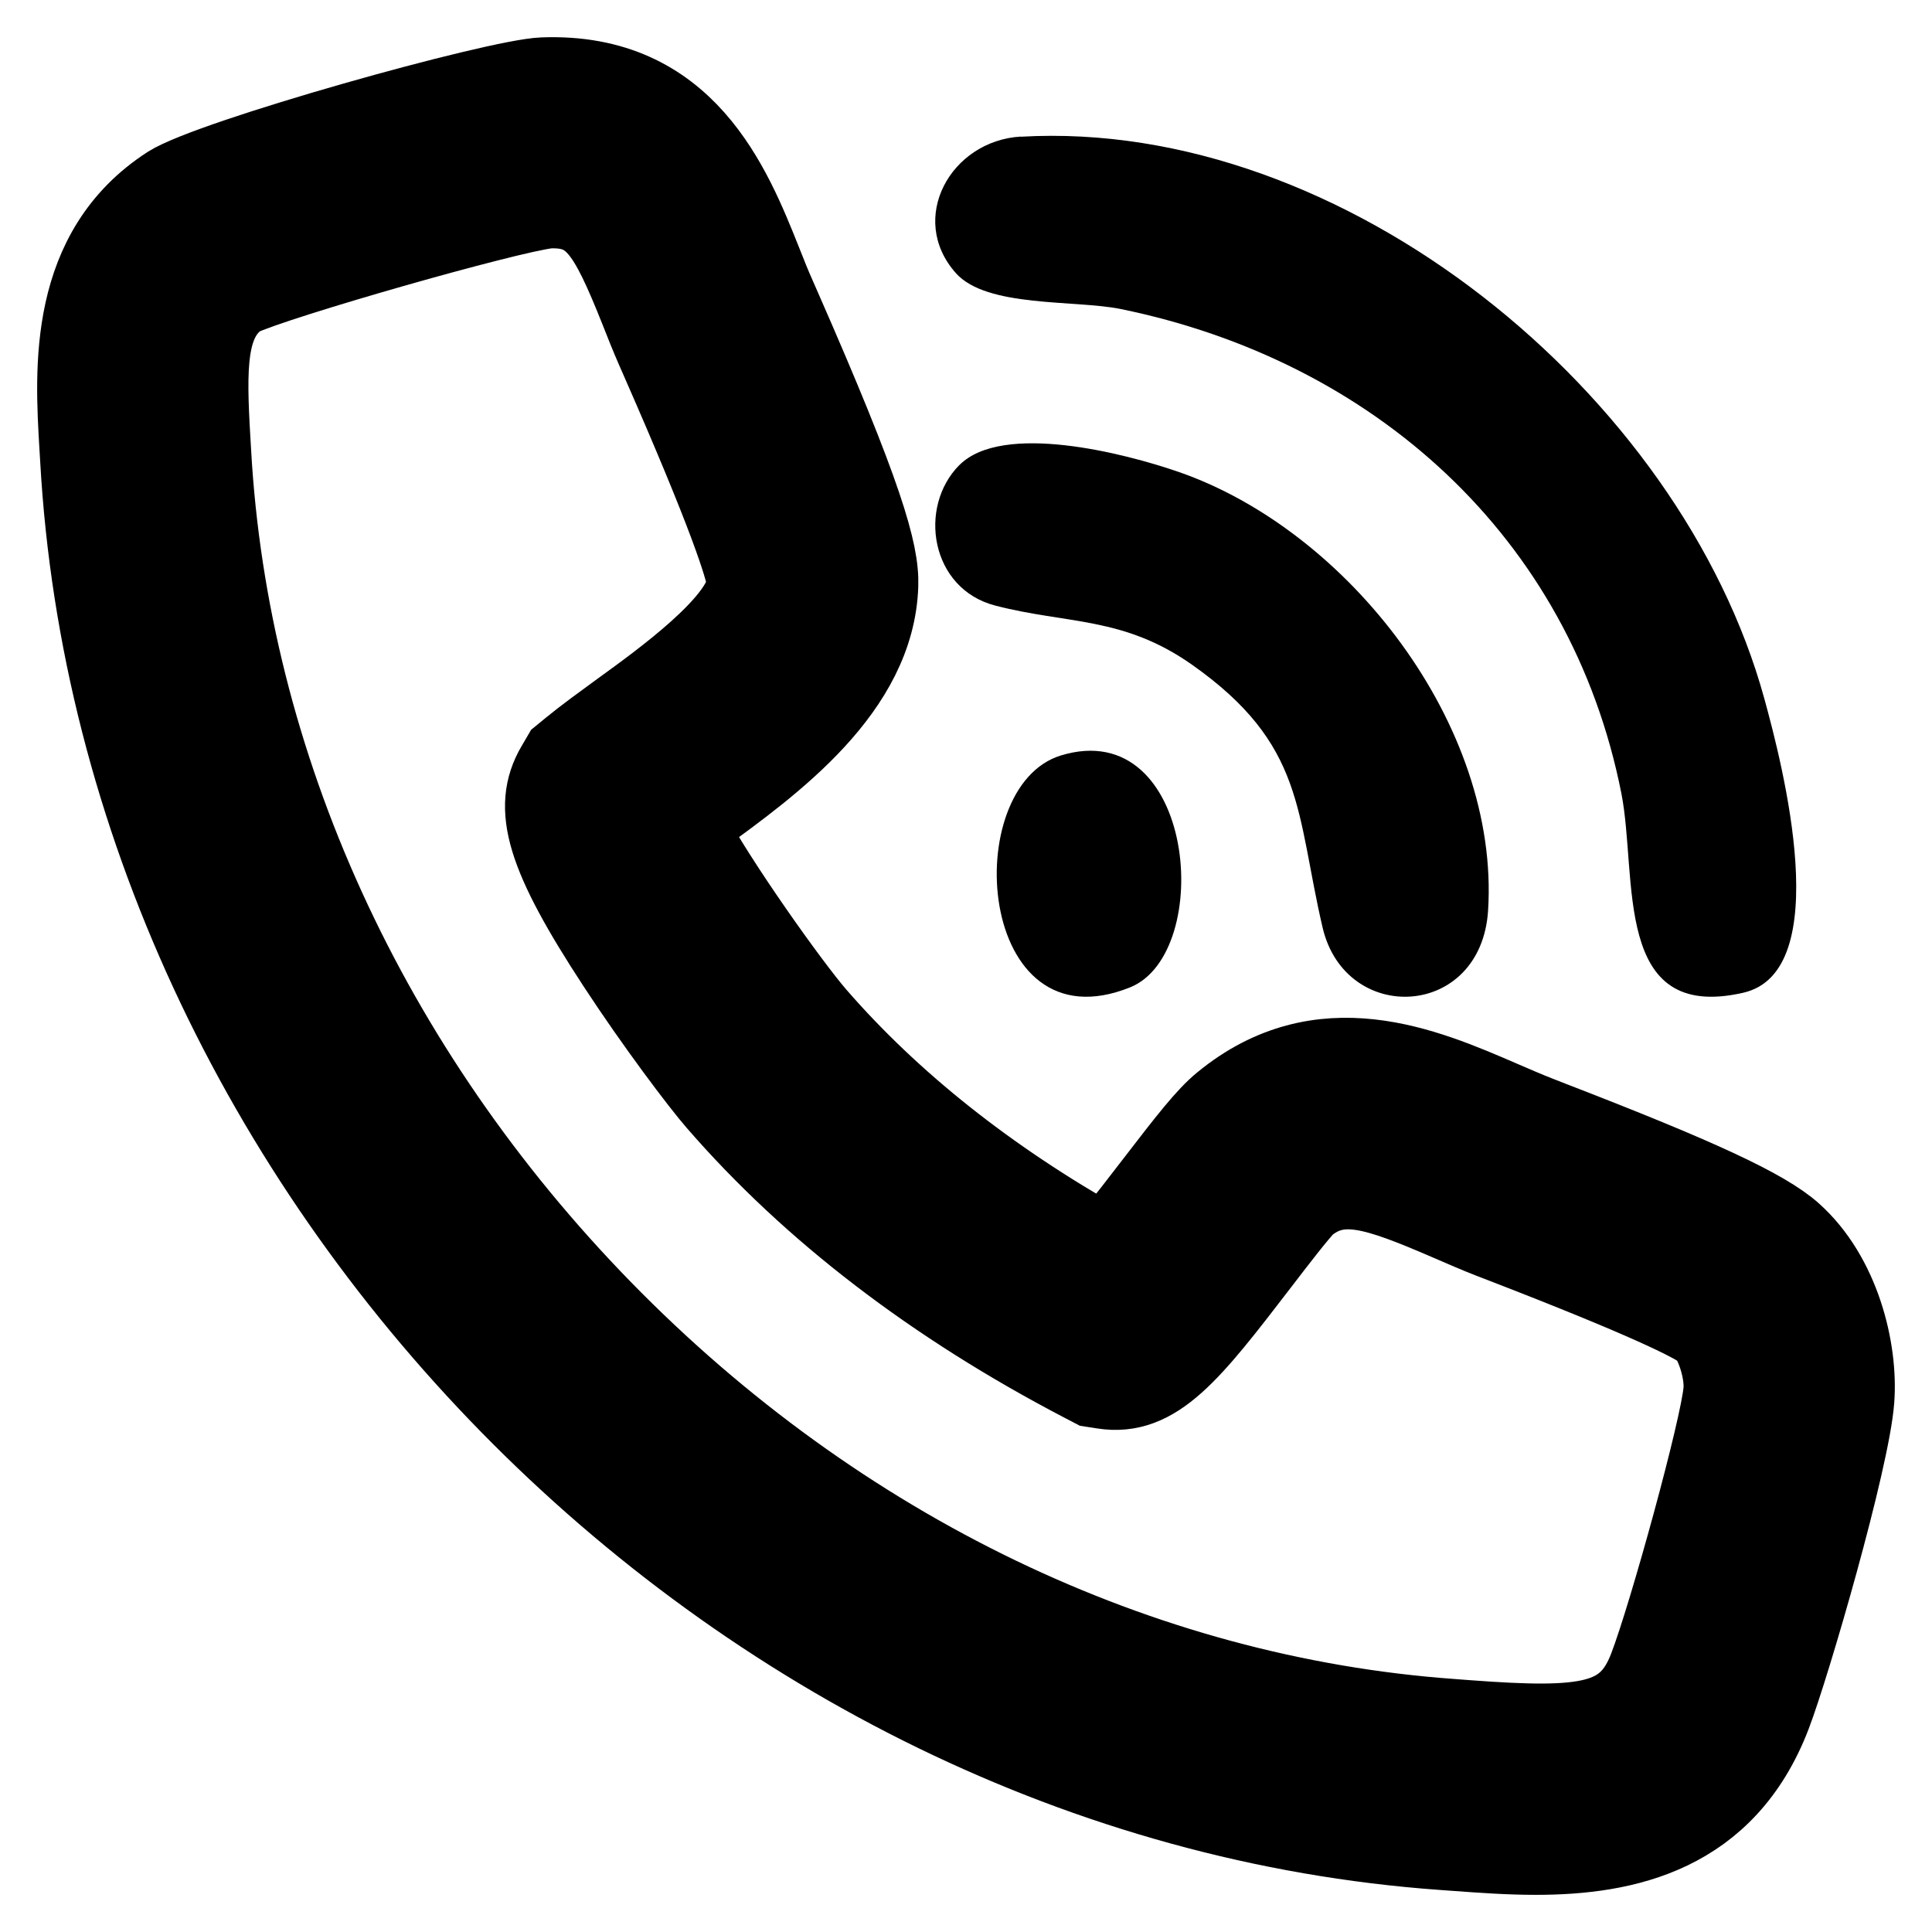 <svg width="26" height="26" viewBox="0 0 26 26" fill="none" xmlns="http://www.w3.org/2000/svg">
<path d="M20.667 25C20.294 25 19.934 24.973 19.614 24.95L19.408 24.935C9.818 24.245 1.578 15.833 1.04 6.182L1.03 6.017C0.967 4.959 0.874 3.359 2.256 2.466C2.819 2.105 6.664 1.026 7.303 1.003C9.255 0.929 9.878 2.486 10.289 3.515C10.354 3.68 10.416 3.836 10.482 3.983L10.536 4.106C11.661 6.666 11.873 7.427 11.858 7.877C11.813 9.294 10.425 10.301 9.412 11.035C9.37 11.065 9.329 11.095 9.288 11.124C9.674 11.854 10.659 13.237 11.009 13.642C12.018 14.804 13.316 15.834 14.872 16.711C15.086 16.456 15.352 16.108 15.523 15.886C15.952 15.328 16.205 15.002 16.427 14.82C17.771 13.714 19.187 14.328 20.22 14.775C20.396 14.851 20.564 14.924 20.724 14.986L20.882 15.048C22.887 15.822 23.77 16.234 24.144 16.567C24.8 17.152 25.045 18.157 24.993 18.843C24.933 19.653 24.129 22.422 23.872 23.092C23.25 24.712 21.887 25 20.667 25ZM3.236 4.03C2.81 4.324 2.813 4.938 2.87 5.909L2.88 6.079C3.114 10.281 4.981 14.374 8.136 17.606C11.299 20.844 15.349 22.793 19.54 23.094L19.75 23.11C21.361 23.23 21.873 23.155 22.15 22.43C22.42 21.728 23.118 19.194 23.155 18.706C23.174 18.439 23.037 18.049 22.916 17.941C22.767 17.826 22.169 17.521 20.218 16.767L20.057 16.705C19.863 16.63 19.673 16.546 19.487 16.466C18.488 16.034 18.035 15.891 17.605 16.239C17.502 16.337 17.192 16.74 16.987 17.008C16.048 18.231 15.577 18.845 14.84 18.729L14.691 18.706L14.557 18.636C12.555 17.592 10.893 16.32 9.619 14.851C9.394 14.593 8.785 13.785 8.272 13C7.31 11.531 7.11 10.874 7.451 10.293L7.534 10.151L7.662 10.046C7.86 9.884 8.09 9.718 8.332 9.541C8.906 9.126 9.964 8.358 10.016 7.844C9.985 7.64 9.786 6.98 8.849 4.847L8.794 4.722C8.717 4.545 8.645 4.367 8.578 4.195C8.143 3.102 7.953 2.822 7.385 2.843C6.842 2.902 3.731 3.791 3.237 4.027L3.236 4.03Z" fill="black" stroke="black"/>
<path d="M13.736 1.84C18.096 1.588 22.617 5.306 23.743 9.4C23.988 10.29 24.709 13.076 23.459 13.36C21.694 13.763 22.041 11.803 21.82 10.679C21.136 7.213 18.471 4.853 15.084 4.159C14.466 4.033 13.28 4.143 12.864 3.676C12.21 2.941 12.794 1.894 13.737 1.838L13.736 1.84Z" fill="black"/>
<path d="M12.911 6.259C13.492 5.676 15.138 6.101 15.856 6.349C18.145 7.139 20.184 9.765 20.026 12.253C19.933 13.716 18.108 13.8 17.799 12.483C17.437 10.931 17.569 10.022 16.041 8.945C15.115 8.293 14.362 8.401 13.395 8.15C12.521 7.925 12.348 6.823 12.912 6.257L12.911 6.259Z" fill="black"/>
<path d="M14.279 10.166C16.089 9.618 16.352 12.825 15.209 13.287C13.14 14.121 12.9 10.585 14.279 10.166Z" fill="black"/>
</svg>
